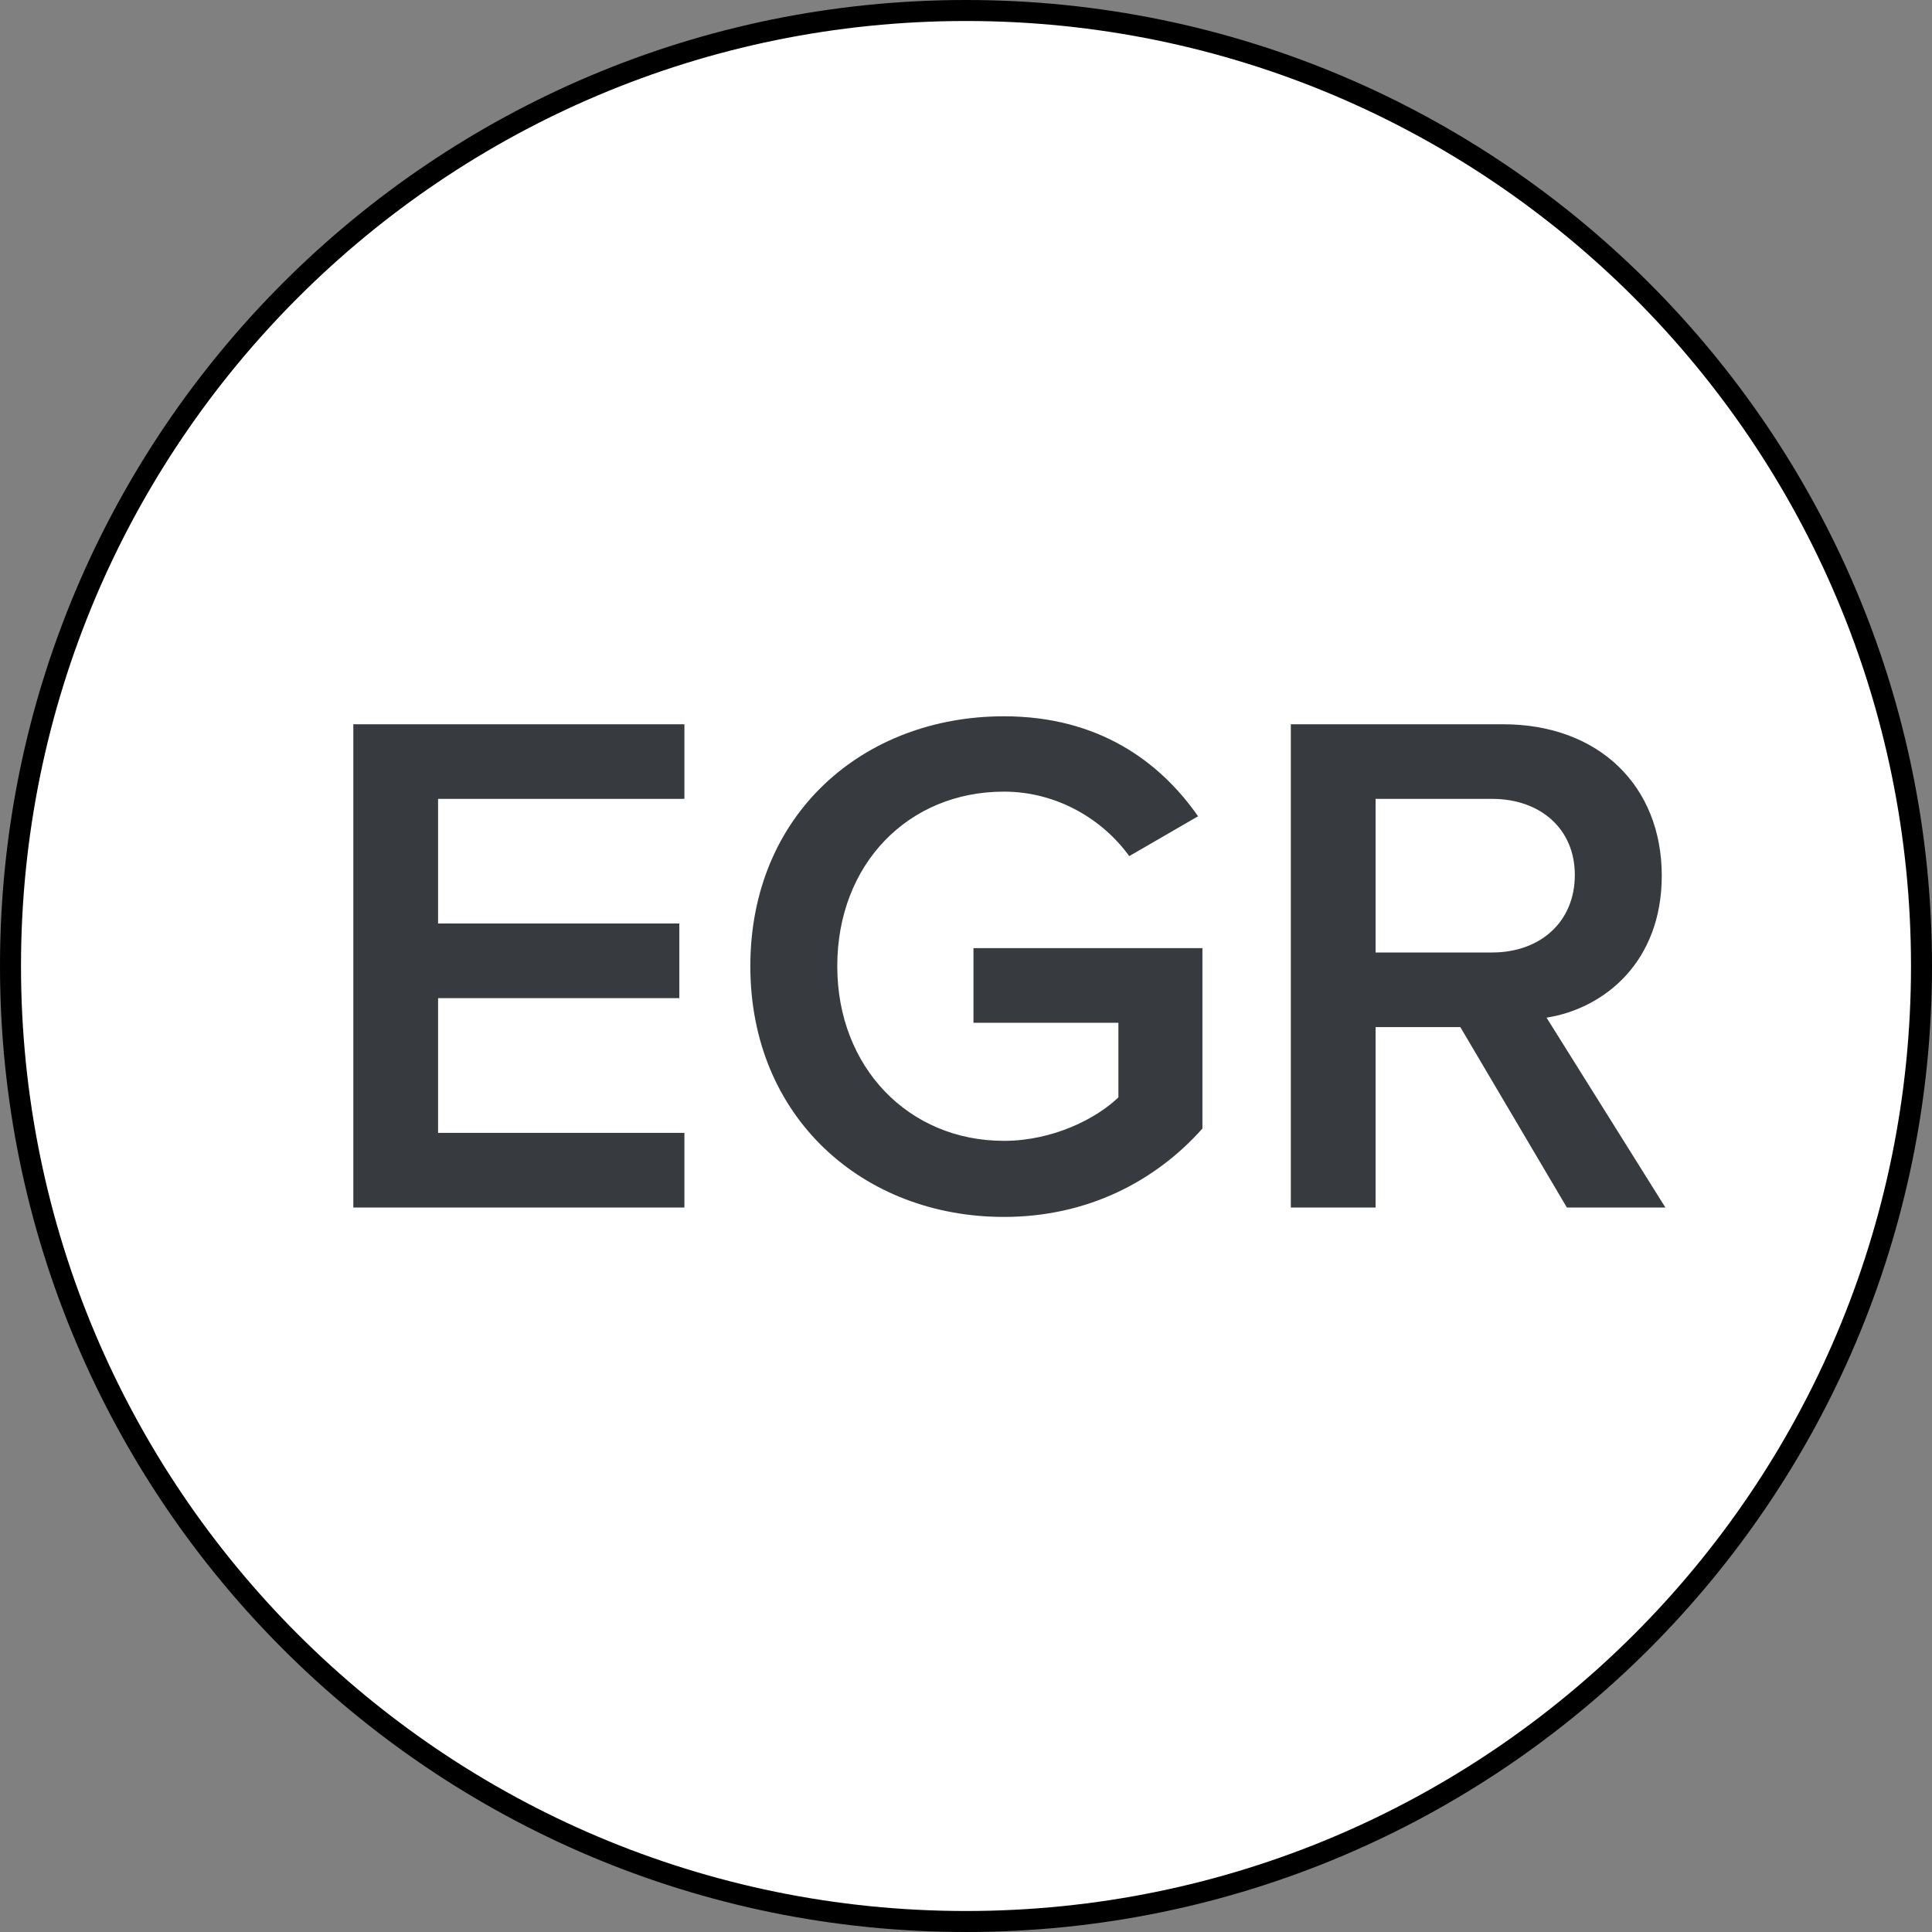 <svg width="92" height="92" viewBox="0 0 92 92" fill="none" xmlns="http://www.w3.org/2000/svg">
<rect x="0" y="0" width="92" height="92" fill="#808080" stroke="none"/>
<path d="M91.5 46C91.5 71.129 71.129 91.5 46 91.5C20.871 91.5 0.5 71.129 0.5 46C0.5 20.871 20.871 0.5 46 0.5C71.129 0.5 91.5 20.871 91.5 46Z" fill="white" stroke="black"/>
<path fill-rule="evenodd" clip-rule="evenodd" d="M32.591 57.5V53.947H20.861V47.53H32.349V43.976H20.861V38.042H32.591V34.489H16.825V57.5H32.591ZM47.806 57.949C51.773 57.949 55.016 56.258 57.258 53.74V45.149H46.356V48.703H53.257V52.256C52.221 53.257 50.151 54.326 47.806 54.326C43.252 54.326 39.87 50.807 39.87 46.012C39.87 41.147 43.252 37.697 47.806 37.697C50.358 37.697 52.532 39.043 53.774 40.768L57.051 38.87C55.223 36.248 52.291 34.109 47.806 34.109C41.112 34.109 35.73 38.767 35.73 46.012C35.73 53.222 41.112 57.949 47.806 57.949ZM79.304 57.5H74.612L69.54 48.91H65.504V57.5H61.468V34.489H71.576C76.13 34.489 79.132 37.421 79.132 41.699C79.132 45.77 76.441 48.013 73.646 48.461L79.304 57.5ZM71.058 45.356C73.335 45.356 74.992 43.907 74.992 41.665C74.992 39.457 73.335 38.042 71.058 38.042H65.504V45.356H71.058Z" fill="#373B40"/>
</svg>
